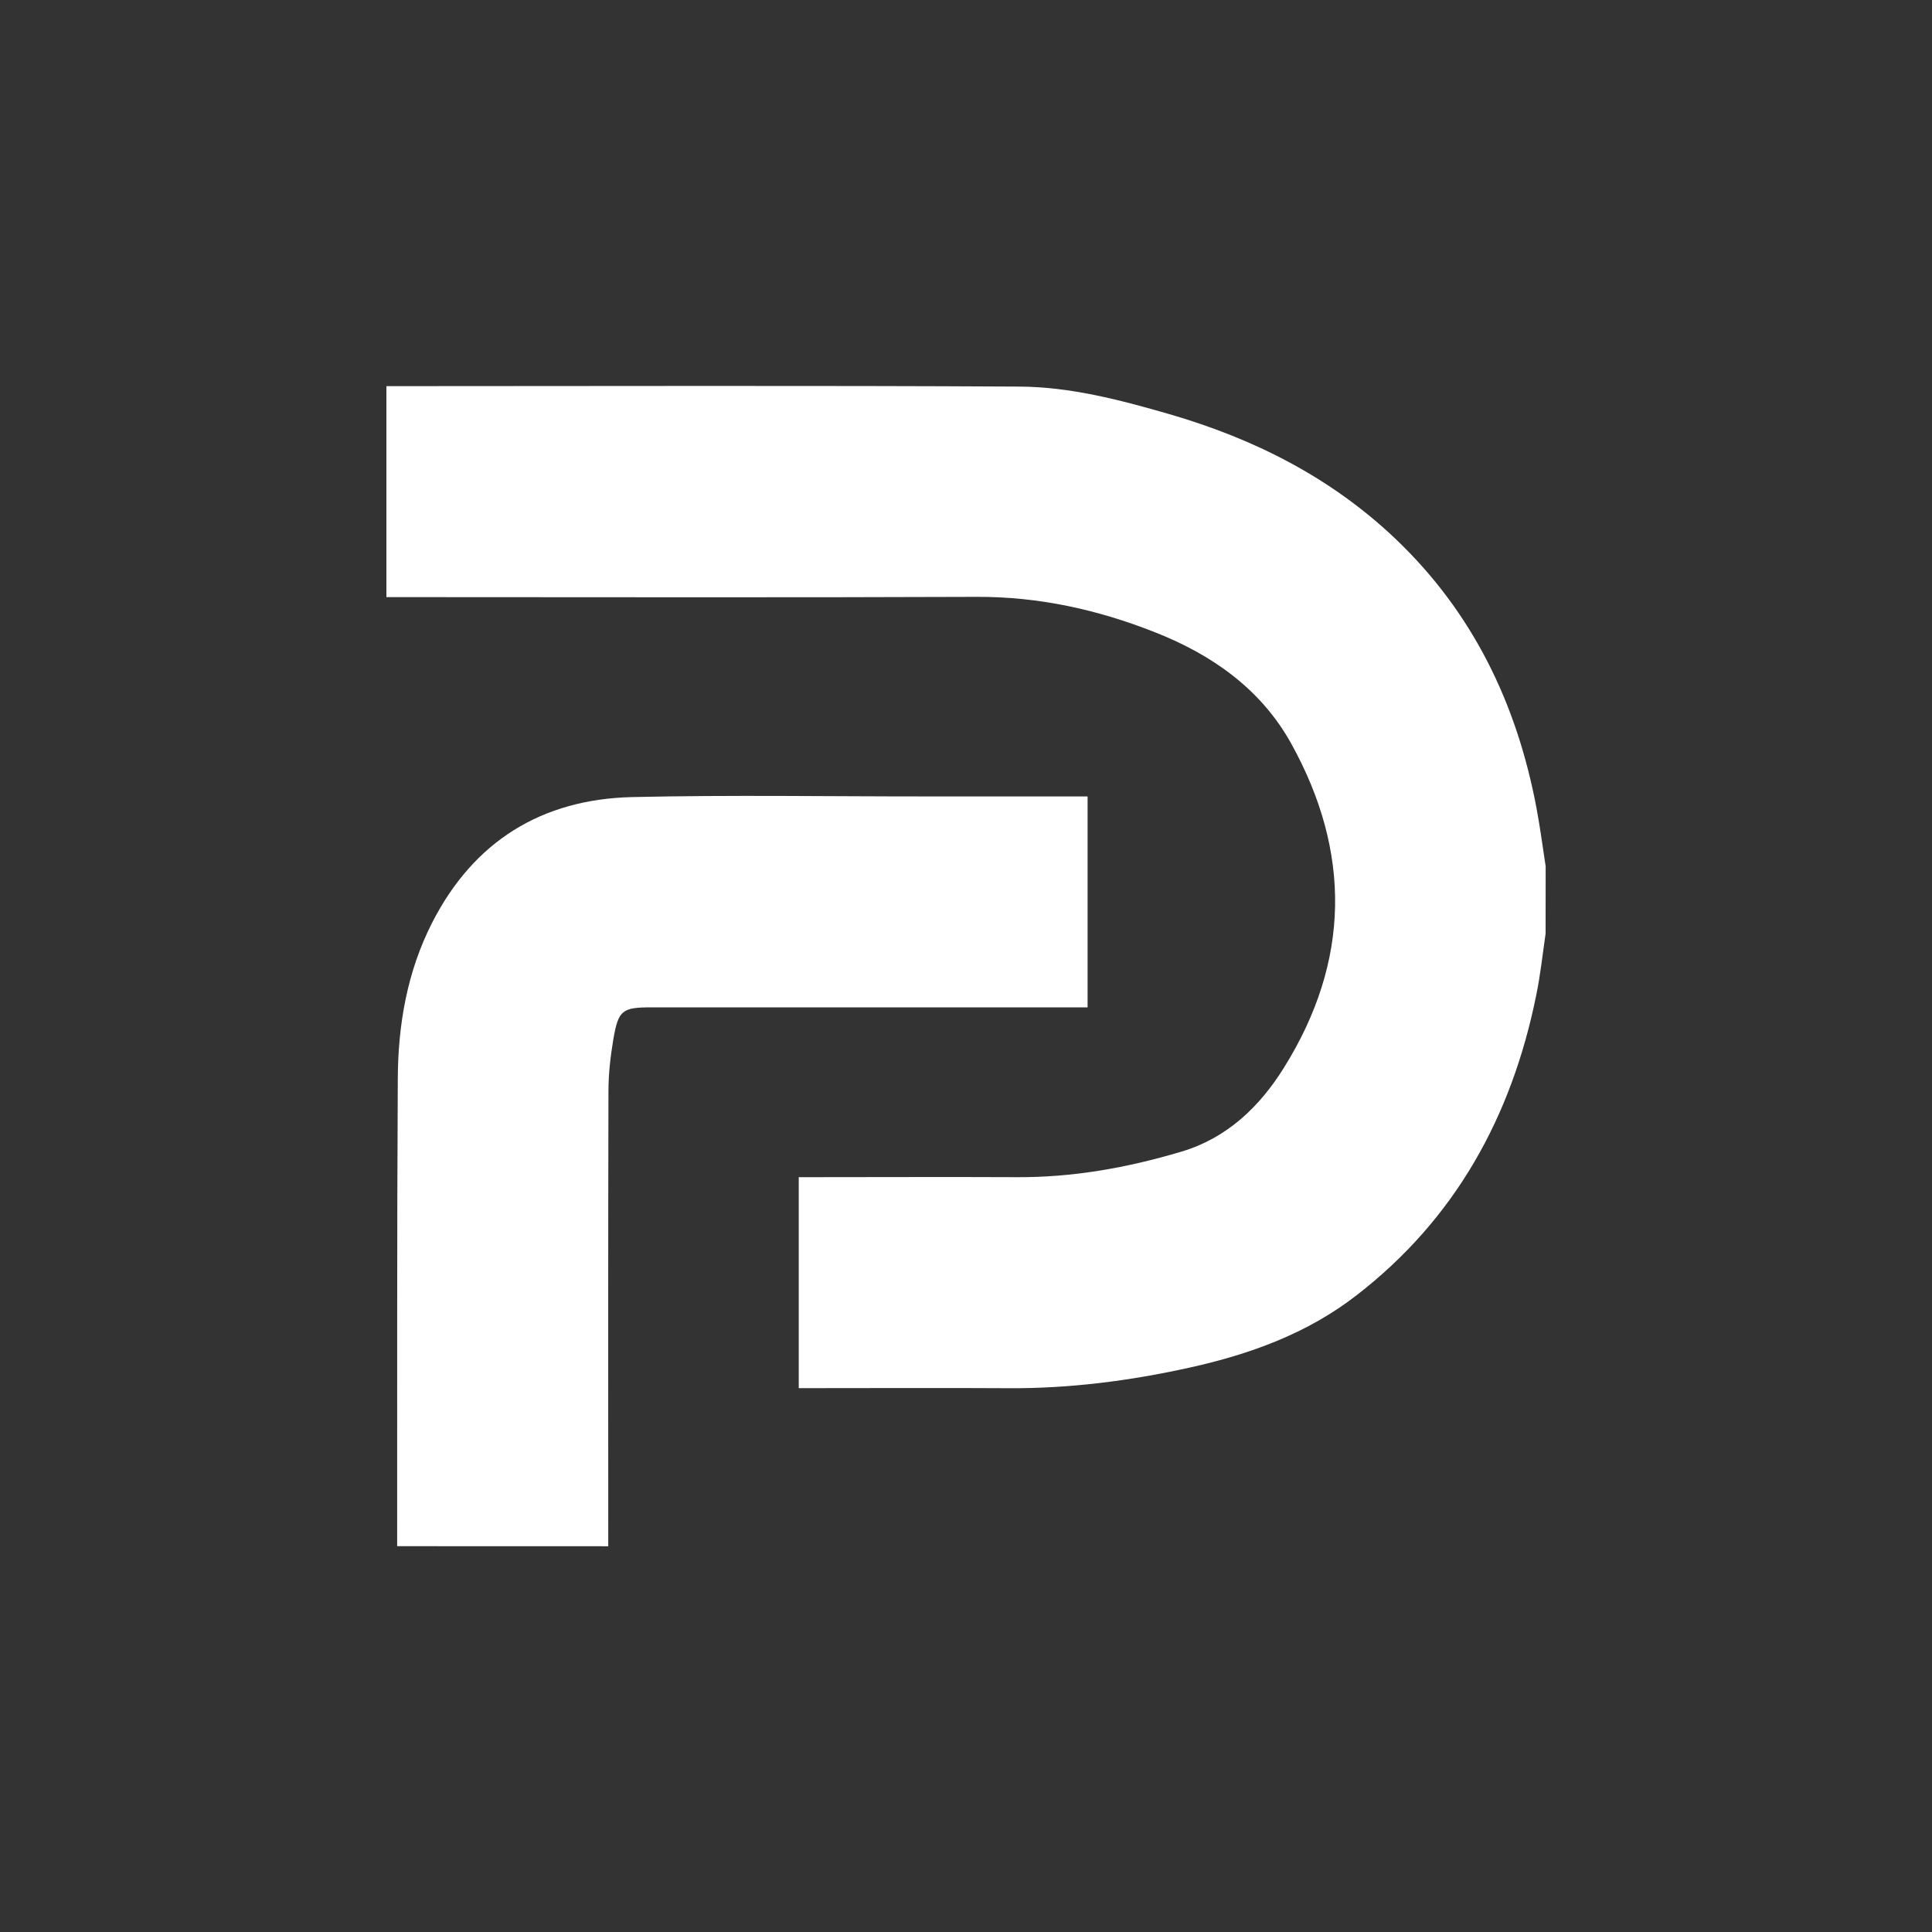 <?xml version="1.0" encoding="utf-8"?>
<!-- Generator: Adobe Illustrator 16.0.3, SVG Export Plug-In . SVG Version: 6.00 Build 0)  -->
<!DOCTYPE svg PUBLIC "-//W3C//DTD SVG 1.1//EN" "http://www.w3.org/Graphics/SVG/1.1/DTD/svg11.dtd">
<svg version="1.1" id="Layer_1" xmlns="http://www.w3.org/2000/svg" xmlns:xlink="http://www.w3.org/1999/xlink" x="0px" y="0px"
	 width="30px" height="30px" viewBox="0 0 30 30" enable-background="new 0 0 30 30" xml:space="preserve">
<rect x="0" y="0" width="30" height="30" fill="#333333" stroke="none"/>
<g>
	<path fill-rule="evenodd" clip-rule="evenodd" fill="#FFFFFF" d="M24,14.497c-0.047,0.32-0.08,0.642-0.146,0.959
		c-0.381,1.882-1.255,3.473-2.796,4.662c-0.765,0.592-1.648,0.91-2.585,1.118c-0.93,0.206-1.865,0.326-2.818,0.32
		c-1.014-0.006-2.029-0.001-3.043-0.001c-0.065,0-0.13,0-0.209,0c0-1.092,0-2.169,0-3.276c0.058,0,0.121,0,0.184,0
		c1.062,0,2.125-0.005,3.187,0c0.879,0.007,1.731-0.146,2.569-0.396c0.708-0.21,1.216-0.696,1.596-1.307
		c1.028-1.65,1.047-3.339,0.111-5.03c-0.471-0.848-1.231-1.381-2.12-1.73c-0.887-0.35-1.803-0.553-2.768-0.548
		C12.184,9.28,9.206,9.272,6.228,9.272c-0.072,0-0.144,0-0.228,0C6,8.18,6,7.097,6,5.996c0.066,0,0.13,0,0.194,0
		c3.212,0,6.423-0.011,9.636,0.007c0.793,0.004,1.567,0.208,2.328,0.428c1.314,0.381,2.51,0.984,3.511,1.936
		c1.199,1.141,1.882,2.556,2.187,4.167c0.058,0.305,0.098,0.612,0.145,0.919C24,13.801,24,14.149,24,14.497z"/>
	<path fill-rule="evenodd" clip-rule="evenodd" fill="#FFFFFF" d="M6.167,24.009c0.002-2.42-0.004-4.839,0.01-7.26
		c0.004-0.838,0.145-1.659,0.532-2.419c0.646-1.267,1.702-1.919,3.105-1.953c1.536-0.035,3.073-0.009,4.609-0.01
		c0.816,0,1.633,0,2.465,0c0,1.089,0,2.171,0,3.275c-0.072,0-0.143,0-0.212,0c-2.185,0-4.37,0-6.556,0
		c-0.459,0-0.519,0.041-0.597,0.502c-0.045,0.266-0.075,0.535-0.075,0.805c-0.006,2.354-0.003,4.705-0.003,7.061
		C8.352,24.009,7.26,24.009,6.167,24.009z"/>
</g>
</svg>
